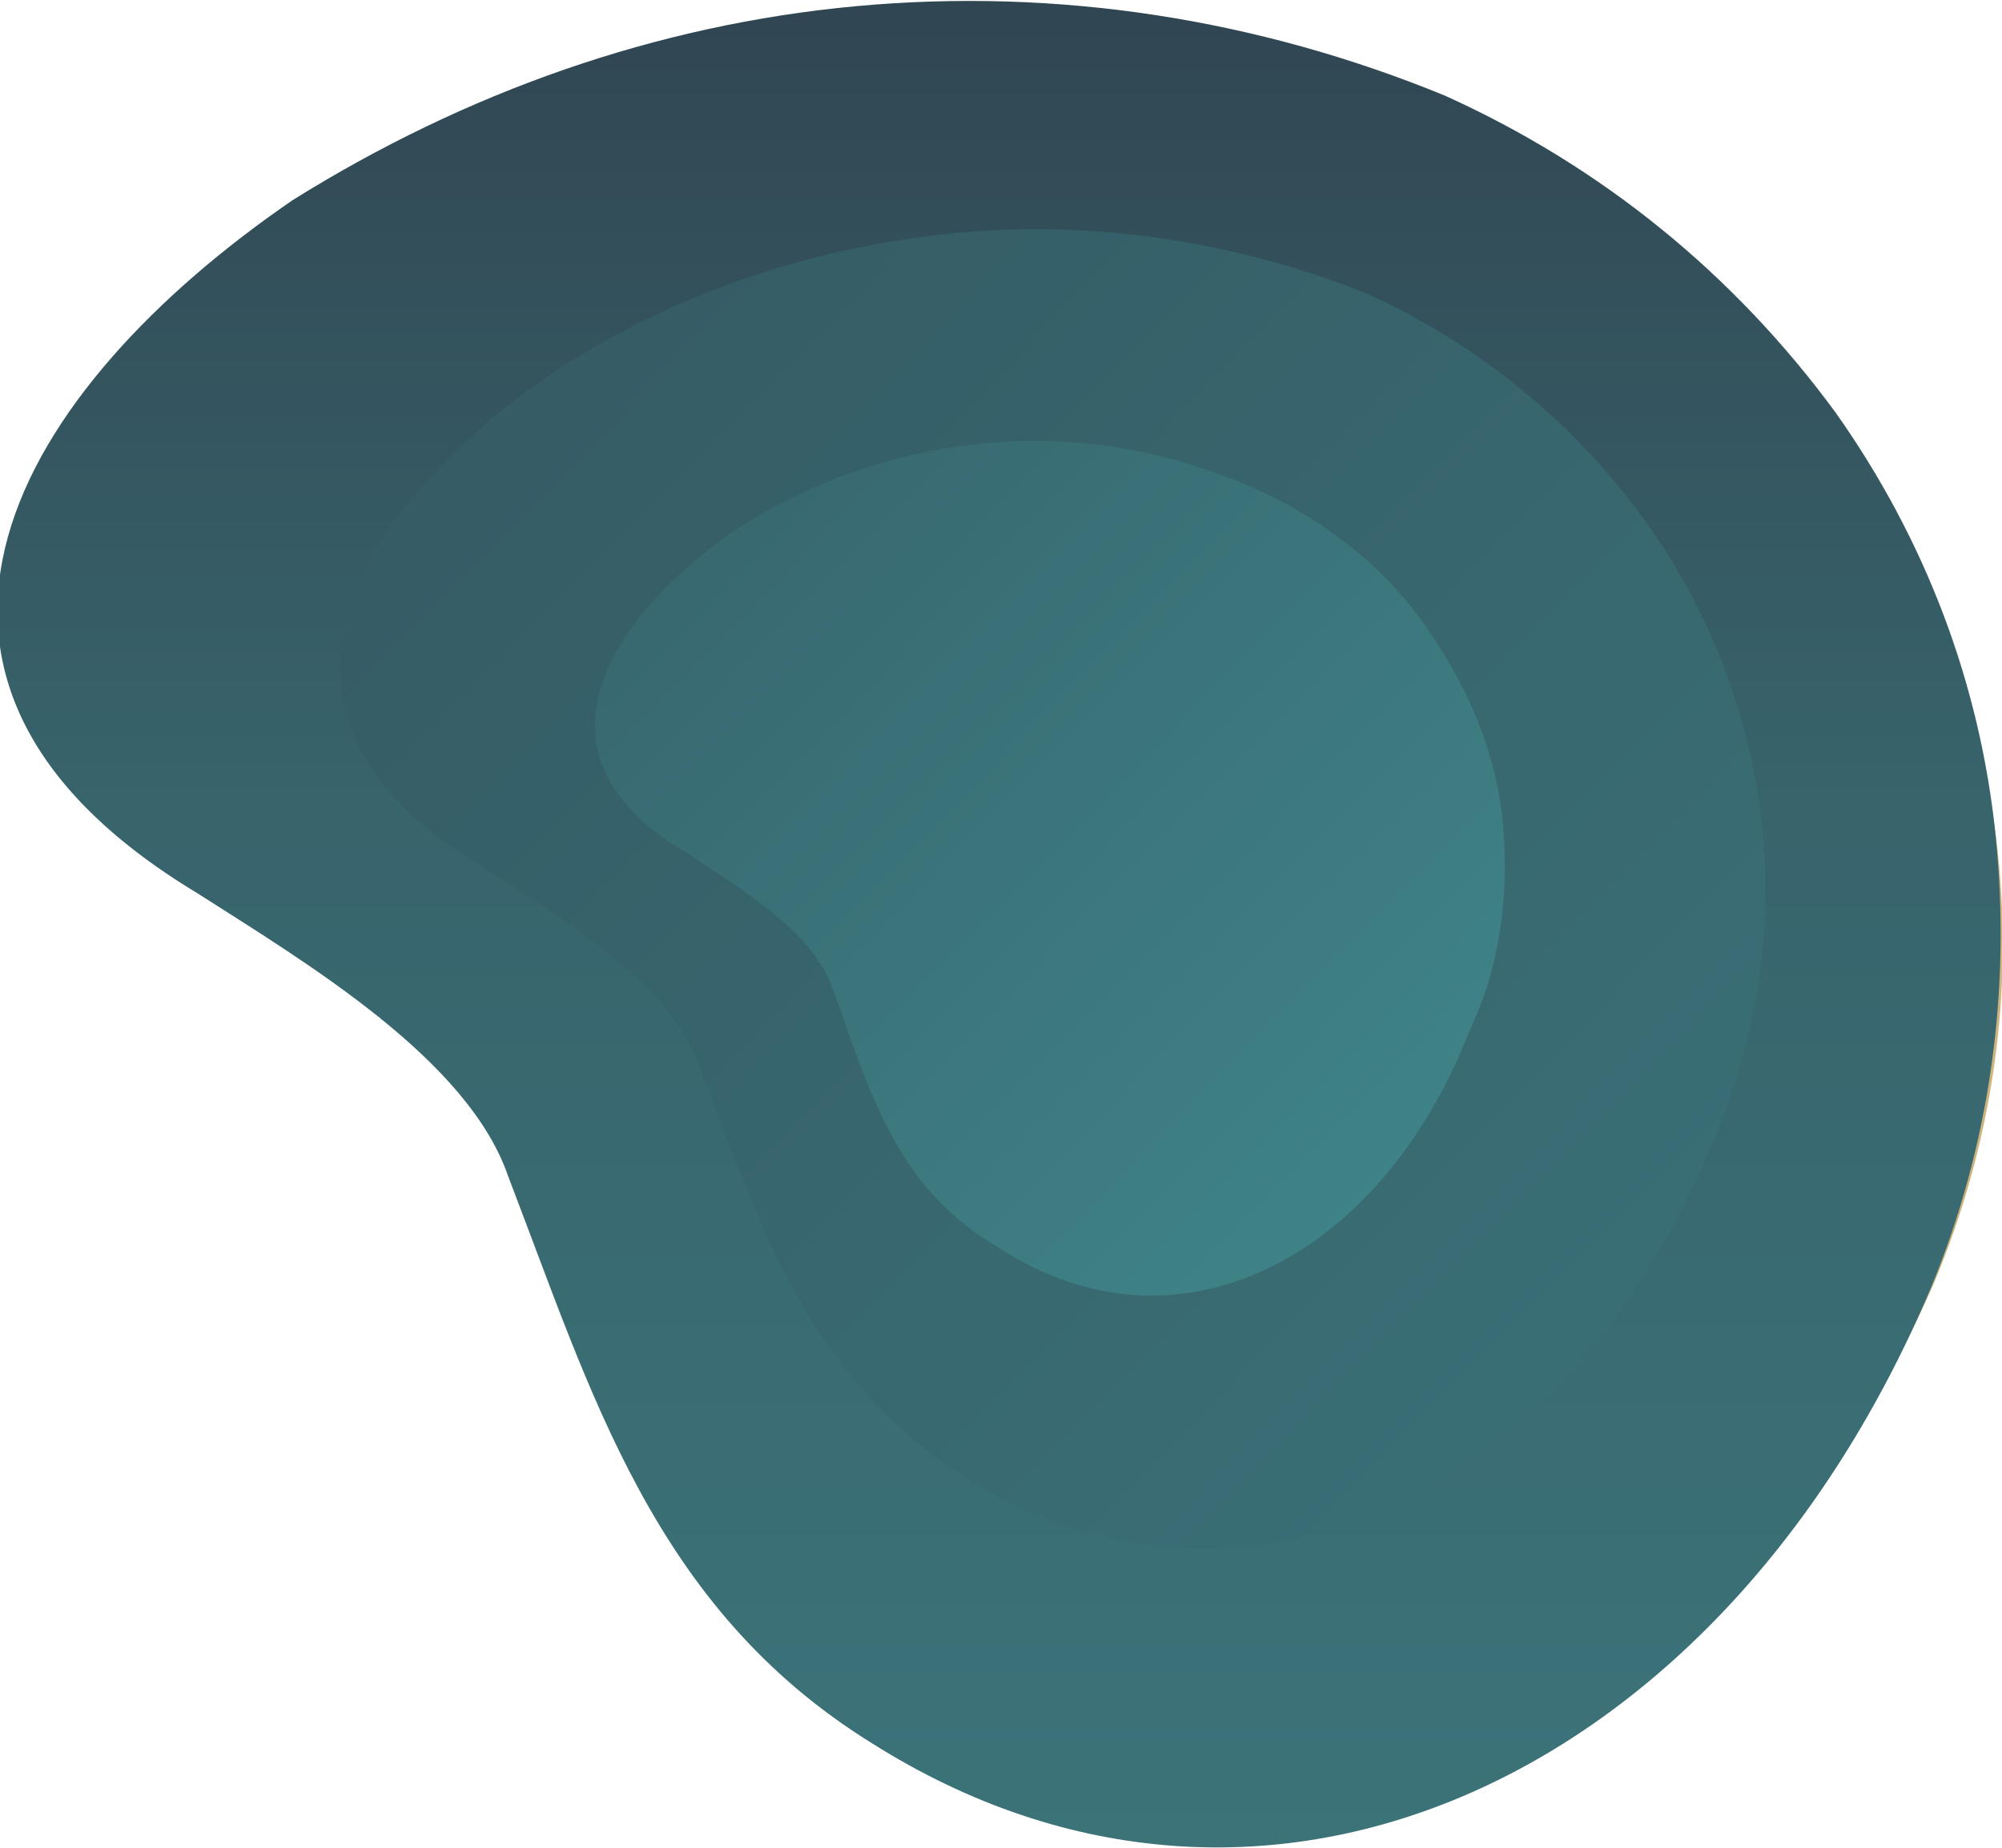<?xml version="1.0" encoding="utf-8"?>
<!-- Generator: Adobe Illustrator 27.7.0, SVG Export Plug-In . SVG Version: 6.00 Build 0)  -->
<svg version="1.1" id="Layer_1" xmlns="http://www.w3.org/2000/svg" xmlns:xlink="http://www.w3.org/1999/xlink" x="0px" y="0px"
	 width="65px" height="60px" viewBox="0 0 65 60" style="enable-background:new 0 0 65 60;" xml:space="preserve">
<style type="text/css">
	.st0{fill:none;stroke:url(#SVGID_1_);stroke-width:1.033;}
	.st1{fill:url(#SVGID_00000183221627369984154980000000323620423984438666_);}
	.st2{fill:url(#SVGID_00000039134376272878726470000014880801742141187510_);}
	.st3{fill:url(#SVGID_00000084528340592037706740000012394976761938192281_);}
</style>
<linearGradient id="SVGID_1_" gradientUnits="userSpaceOnUse" x1="32.5" y1="61.584" x2="32.5" y2="2.416" gradientTransform="matrix(1 0 0 -1 0 62)">
	<stop  offset="0" style="stop-color:#DBC692"/>
	<stop  offset="1" style="stop-color:#C4A76E"/>
</linearGradient>
<path class="st0" d="M28.6,55.8L28.6,55.8c-6.3-3.9-8.5-9.6-10.8-15.7c-0.3-0.7-0.6-1.5-0.8-2.2c-0.7-2-2.4-3.8-4.3-5.3
	c-1.8-1.5-3.9-2.7-5.6-3.8c-0.1-0.1-0.2-0.1-0.3-0.2l0,0l0,0c-2.8-1.7-4.6-3.5-5.5-5.3c-0.9-1.8-1-3.7-0.4-5.5
	c1.1-3.7,4.6-7.5,9-10.4c5.4-3.5,11.5-5.7,17.9-6.3c6.4-0.6,12.9,0.3,18.8,2.8c5,2.2,9.3,5.7,12.5,10c2.9,3.9,4.6,8.6,5.2,13.4
	c0.6,4.8-0.1,9.7-2,14.2c-3.4,7.7-8.7,13.3-14.7,15.9C41.6,60,34.8,59.7,28.6,55.8z"/>
<g>
	
		<linearGradient id="SVGID_00000047762829955328194540000002630758122315881369_" gradientUnits="userSpaceOnUse" x1="32.5" y1="62" x2="32.5" y2="2" gradientTransform="matrix(1 0 0 -1 0 62)">
		<stop  offset="0" style="stop-color:#304652"/>
		<stop  offset="0.434" style="stop-color:#38646C"/>
		<stop  offset="1" style="stop-color:#3B7379"/>
	</linearGradient>
	<path style="fill:url(#SVGID_00000047762829955328194540000002630758122315881369_);" d="M28.3,56.6c-7.1-4.4-9.1-11.4-11.8-18.4
		c-1.3-3.8-6.5-6.9-10.1-9.2c-11.6-7-5.8-16.4,3.1-22.5C15.1,3,21.3,0.8,27.8,0.2c6.5-0.6,13,0.4,19.1,2.9
		c5.1,2.3,9.4,5.8,12.7,10.3c2.9,4.1,4.7,8.8,5.2,13.8c0.5,5-0.2,10-2.1,14.6C56,57.7,41.1,64.7,28.3,56.6z"/>
	
		<linearGradient id="SVGID_00000011710039703522309150000007498640706577338000_" gradientUnits="userSpaceOnUse" x1="-34.451" y1="105.14" x2="97.984" y2="-25.071" gradientTransform="matrix(1 0 0 -1 0 62)">
		<stop  offset="0" style="stop-color:#2F3F4C"/>
		<stop  offset="1" style="stop-color:#3F878B"/>
	</linearGradient>
	<path style="fill:url(#SVGID_00000011710039703522309150000007498640706577338000_);" d="M31.2,47.9c-5.1-3.4-6.5-8.1-8.5-13.3
		c-0.9-2.7-4.7-4.9-7.1-6.5c-8.2-4.9-4-11.6,2.2-15.9c3.9-2.6,8.3-4.1,12.9-4.6c4.6-0.5,9.3,0.2,13.6,1.9c3.6,1.6,6.8,4.2,9.1,7.4
		c2.1,2.9,3.4,6.3,3.8,9.8c0.4,3.5-0.2,7.1-1.6,10.4C50.9,48.5,40.4,53.7,31.2,47.9z"/>
	
		<linearGradient id="SVGID_00000101079203447233632120000015871772652683722155_" gradientUnits="userSpaceOnUse" x1="-9.013" y1="79.047" x2="49.535" y2="21.491" gradientTransform="matrix(1 0 0 -1 0 62)">
		<stop  offset="0" style="stop-color:#2F3F4C"/>
		<stop  offset="1" style="stop-color:#3F878B"/>
	</linearGradient>
	<path style="fill:url(#SVGID_00000101079203447233632120000015871772652683722155_);" d="M32.4,40.5c-3.4-2-4.2-5.2-5.4-8.5
		c-0.7-1.8-2.9-3.1-4.7-4.3c-5.3-3.1-2.7-7.4,1.3-10.3c2.5-1.7,5.3-2.7,8.3-3c3-0.3,5.9,0.2,8.7,1.4c2.3,1,4.4,2.6,5.8,4.7
		c1.3,1.9,2.2,4,2.4,6.3c0.2,2.3-0.1,4.6-1.1,6.7C44.8,40.9,38.2,44.3,32.4,40.5z"/>
</g>
</svg>
